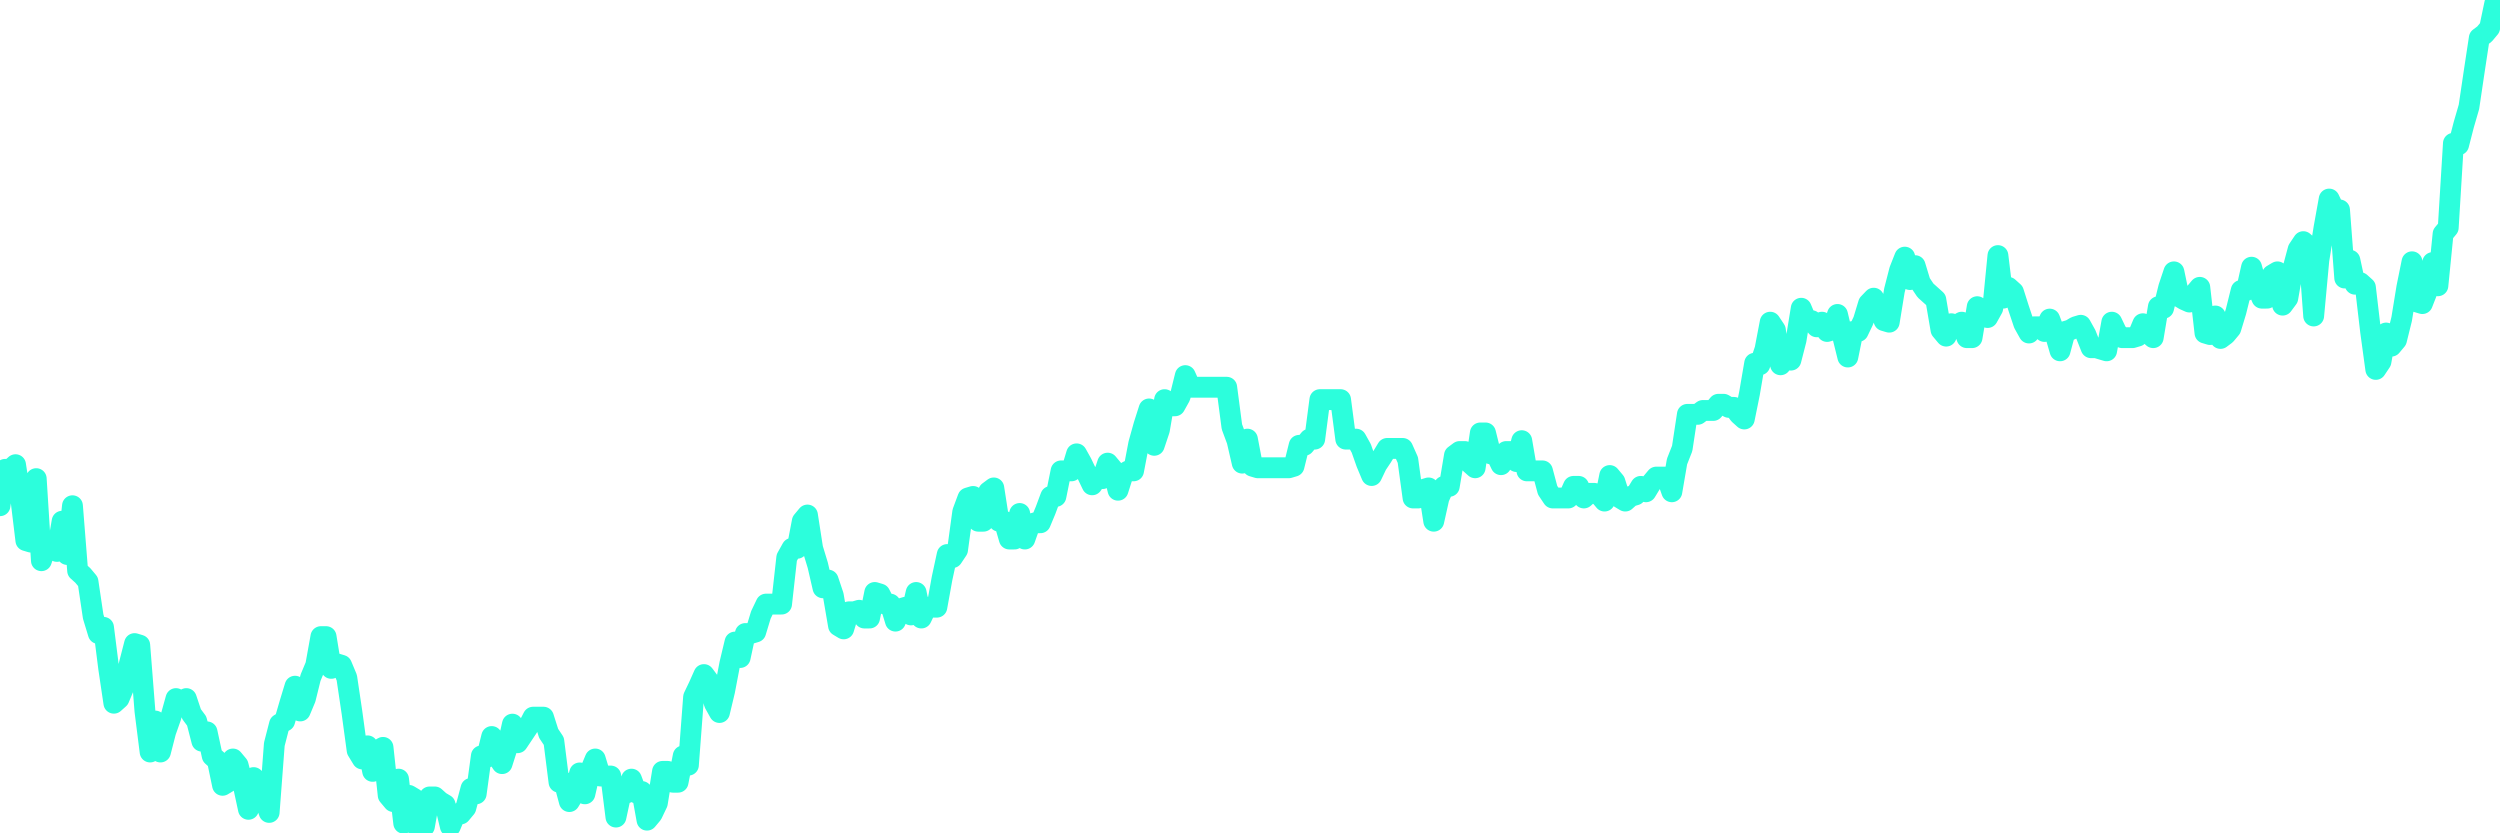 <?xml version="1.0" encoding="UTF-8"?>
<svg width="240" height="80" version="1.1" xmlns="http://www.w3.org/2000/svg">
    <path d="M0,48.55 L0.497,45.056 L0.994,45.056 L1.491,44.61 L1.988,47.807 L2.484,51.896 L2.981,52.045 L3.478,45.948 L3.975,53.829 L4.472,52.342 L4.969,52.342 L5.466,52.937 L5.963,50.037 L6.46,53.234 L6.957,48.55 L7.453,54.796 L7.95,55.242 L8.447,55.836 L8.944,59.182 L9.441,60.818 L9.938,60.223 L10.435,64.164 L10.932,67.509 L11.429,67.063 L11.925,65.874 L12.422,63.717 L12.919,61.784 L13.416,61.933 L13.913,68.253 L14.41,72.193 L14.907,69.219 L15.404,72.193 L15.901,70.26 L16.398,68.848 L16.894,67.063 L17.391,67.509 L17.888,67.063 L18.385,68.55 L18.882,69.219 L19.379,71.152 L19.876,70.26 L20.373,72.565 L20.87,73.011 L21.366,75.39 L21.863,75.093 L22.36,72.862 L22.857,73.457 L23.354,75.39 L23.851,77.695 L24.348,74.647 L24.845,75.093 L25.342,76.506 L25.839,77.993 L26.335,71.45 L26.832,69.517 L27.329,69.219 L27.826,67.509 L28.323,65.874 L28.82,68.253 L29.317,67.063 L29.814,65.056 L30.311,63.866 L30.807,61.115 L31.304,61.115 L31.801,64.164 L32.298,63.717 L32.795,63.866 L33.292,65.056 L33.789,68.401 L34.286,72.045 L34.783,72.862 L35.28,71.599 L35.776,74.052 L36.273,72.045 L36.77,71.747 L37.267,76.357 L37.764,76.952 L38.261,74.796 L38.758,79.033 L39.255,76.357 L39.752,76.654 L40.248,80 L40.745,79.331 L41.242,76.506 L41.739,76.506 L42.236,76.952 L42.733,77.249 L43.23,79.331 L43.727,78.141 L44.224,78.141 L44.72,77.546 L45.217,75.688 L45.714,76.208 L46.211,72.565 L46.708,72.714 L47.205,70.706 L47.702,72.565 L48.199,73.309 L48.696,71.747 L49.193,69.517 L49.689,71.301 L50.186,70.558 L50.683,69.814 L51.18,68.848 L51.677,68.848 L52.174,68.848 L52.671,70.409 L53.168,71.152 L53.665,75.093 L54.161,75.093 L54.658,76.952 L55.155,76.134 L55.652,74.201 L56.149,76.208 L56.646,74.052 L57.143,72.862 L57.64,74.498 L58.137,74.498 L58.634,74.498 L59.13,78.439 L59.627,76.134 L60.124,76.134 L60.621,74.796 L61.118,76.134 L61.615,75.985 L62.112,78.736 L62.609,78.141 L63.106,77.1 L63.602,74.052 L64.099,74.052 L64.596,75.093 L65.093,75.093 L65.59,72.565 L66.087,73.457 L66.584,66.914 L67.081,65.874 L67.578,64.758 L68.075,65.428 L68.571,67.509 L69.068,68.401 L69.565,66.32 L70.062,63.717 L70.559,61.636 L71.056,63.123 L71.553,60.818 L72.05,60.818 L72.547,60.669 L73.043,59.033 L73.54,57.993 L74.037,57.993 L74.534,57.993 L75.031,57.993 L75.528,53.532 L76.025,52.639 L76.522,52.639 L77.019,50.037 L77.516,49.442 L78.012,52.639 L78.509,54.275 L79.006,56.431 L79.503,55.688 L80,57.175 L80.497,60.074 L80.994,60.372 L81.491,58.736 L81.988,58.736 L82.484,58.587 L82.981,59.331 L83.478,59.331 L83.975,56.877 L84.472,57.026 L84.969,57.993 L85.466,57.993 L85.963,59.628 L86.46,58.439 L86.957,58.29 L87.453,59.033 L87.95,56.877 L88.447,59.331 L88.944,58.29 L89.441,58.29 L89.938,58.29 L90.435,55.539 L90.932,53.234 L91.429,53.532 L91.925,52.788 L92.422,49.145 L92.919,47.807 L93.416,47.658 L93.913,50.037 L94.41,50.037 L94.907,47.212 L95.404,46.84 L95.901,50.037 L96.398,50.037 L96.894,51.747 L97.391,51.747 L97.888,49.294 L98.385,51.747 L98.882,50.335 L99.379,50.186 L99.876,50.186 L100.373,48.996 L100.87,47.658 L101.366,47.658 L101.863,45.204 L102.36,45.204 L102.857,45.204 L103.354,43.569 L103.851,44.461 L104.348,45.502 L104.845,46.543 L105.342,45.799 L105.839,45.948 L106.335,44.461 L106.832,45.056 L107.329,47.063 L107.826,45.502 L108.323,45.204 L108.82,45.204 L109.317,42.602 L109.814,40.818 L110.311,39.257 L110.807,42.751 L111.304,41.264 L111.801,38.364 L112.298,38.959 L112.795,38.959 L113.292,38.067 L113.789,36.059 L114.286,37.175 L114.783,37.175 L115.28,37.175 L115.776,37.175 L116.273,37.175 L116.77,37.175 L117.267,37.175 L117.764,37.175 L118.261,40.967 L118.758,42.305 L119.255,44.461 L119.752,42.156 L120.248,44.758 L120.745,44.907 L121.242,44.907 L121.739,44.907 L122.236,44.907 L122.733,44.907 L123.23,44.907 L123.727,44.907 L124.224,44.758 L124.72,42.751 L125.217,42.751 L125.714,42.156 L126.211,42.156 L126.708,38.364 L127.205,38.364 L127.702,38.364 L128.199,38.364 L128.696,38.364 L129.193,42.156 L129.689,42.156 L130.186,42.156 L130.683,43.048 L131.18,44.461 L131.677,45.651 L132.174,44.61 L132.671,43.866 L133.168,43.048 L133.665,43.048 L134.161,43.048 L134.658,43.048 L135.155,44.164 L135.652,47.807 L136.149,47.807 L136.646,46.989 L137.143,46.84 L137.64,50.037 L138.137,47.807 L138.634,46.691 L139.13,46.691 L139.627,43.717 L140.124,43.346 L140.621,43.346 L141.118,44.461 L141.615,44.907 L142.112,41.561 L142.609,41.561 L143.106,43.569 L143.602,43.569 L144.099,44.61 L144.596,43.346 L145.093,43.346 L145.59,44.312 L146.087,42.305 L146.584,45.204 L147.081,45.204 L147.578,45.204 L148.075,45.204 L148.571,47.063 L149.068,47.807 L149.565,47.807 L150.062,47.807 L150.559,47.807 L151.056,46.691 L151.553,46.691 L152.05,47.807 L152.547,47.361 L153.043,47.361 L153.54,47.509 L154.037,48.104 L154.534,45.651 L155.031,46.245 L155.528,47.807 L156.025,48.104 L156.522,47.658 L157.019,47.509 L157.516,46.691 L158.012,47.212 L158.509,46.394 L159.006,45.799 L159.503,45.799 L160,45.799 L160.497,47.212 L160.994,44.312 L161.491,43.048 L161.988,39.777 L162.484,39.777 L162.981,39.777 L163.478,39.405 L163.975,39.405 L164.472,39.405 L164.969,38.81 L165.466,38.81 L165.963,39.108 L166.46,39.108 L166.957,39.777 L167.453,40.223 L167.95,37.77 L168.447,34.87 L168.944,35.019 L169.441,33.532 L169.938,30.929 L170.435,31.673 L170.932,35.019 L171.429,34.424 L171.925,34.572 L172.422,32.639 L172.919,29.591 L173.416,30.781 L173.913,30.781 L174.41,31.375 L174.907,30.929 L175.404,31.822 L175.901,31.673 L176.398,30.186 L176.894,32.268 L177.391,34.275 L177.888,31.822 L178.385,31.822 L178.882,30.781 L179.379,29.145 L179.876,28.625 L180.373,29.442 L180.87,30.781 L181.366,30.929 L181.863,27.881 L182.36,25.948 L182.857,24.684 L183.354,26.84 L183.851,25.502 L184.348,27.138 L184.845,27.881 L185.342,28.327 L185.839,28.773 L186.335,31.673 L186.832,32.268 L187.329,31.078 L187.826,31.227 L188.323,30.929 L188.82,32.416 L189.317,32.416 L189.814,29.442 L190.311,30.186 L190.807,30.483 L191.304,29.591 L191.801,24.535 L192.298,28.625 L192.795,27.584 L193.292,28.03 L193.789,29.591 L194.286,31.078 L194.783,31.97 L195.28,31.375 L195.776,31.375 L196.273,31.822 L196.77,30.632 L197.267,31.97 L197.764,33.68 L198.261,31.822 L198.758,31.673 L199.255,31.375 L199.752,31.227 L200.248,32.119 L200.745,33.383 L201.242,33.383 L201.739,33.532 L202.236,33.68 L202.733,30.929 L203.23,31.97 L203.727,32.416 L204.224,32.416 L204.72,32.416 L205.217,32.268 L205.714,31.078 L206.211,31.97 L206.708,32.416 L207.205,29.442 L207.702,29.591 L208.199,27.584 L208.696,26.097 L209.193,28.476 L209.689,28.773 L210.186,28.996 L210.683,28.178 L211.18,27.584 L211.677,31.97 L212.174,32.119 L212.671,30.335 L213.168,32.491 L213.665,32.119 L214.161,31.524 L214.658,29.888 L215.155,27.881 L215.652,27.881 L216.149,25.651 L216.646,27.435 L217.143,28.625 L217.64,28.625 L218.137,26.394 L218.634,26.097 L219.13,29.294 L219.627,28.625 L220.124,25.799 L220.621,23.941 L221.118,23.197 L221.615,23.643 L222.112,30.335 L222.609,24.981 L223.106,21.859 L223.602,19.108 L224.099,20.149 L224.596,20.149 L225.093,26.691 L225.59,24.981 L226.087,27.286 L226.584,27.138 L227.081,27.584 L227.578,31.822 L228.075,35.465 L228.571,34.721 L229.068,31.97 L229.565,33.234 L230.062,32.639 L230.559,30.632 L231.056,27.584 L231.553,25.13 L232.05,28.996 L232.547,29.145 L233.043,27.881 L233.54,25.204 L234.037,27.435 L234.534,22.454 L235.031,21.859 L235.528,13.755 L236.025,13.903 L236.522,11.97 L237.019,10.26 L237.516,6.914 L238.012,3.643 L238.509,3.271 L239.006,2.677 L239.503,0.297 L240,0" 
        fill="none" 
        stroke="#2CFEDC" 
        stroke-width="2" 
        stroke-linecap="round" 
        stroke-linejoin="round"/>
</svg>